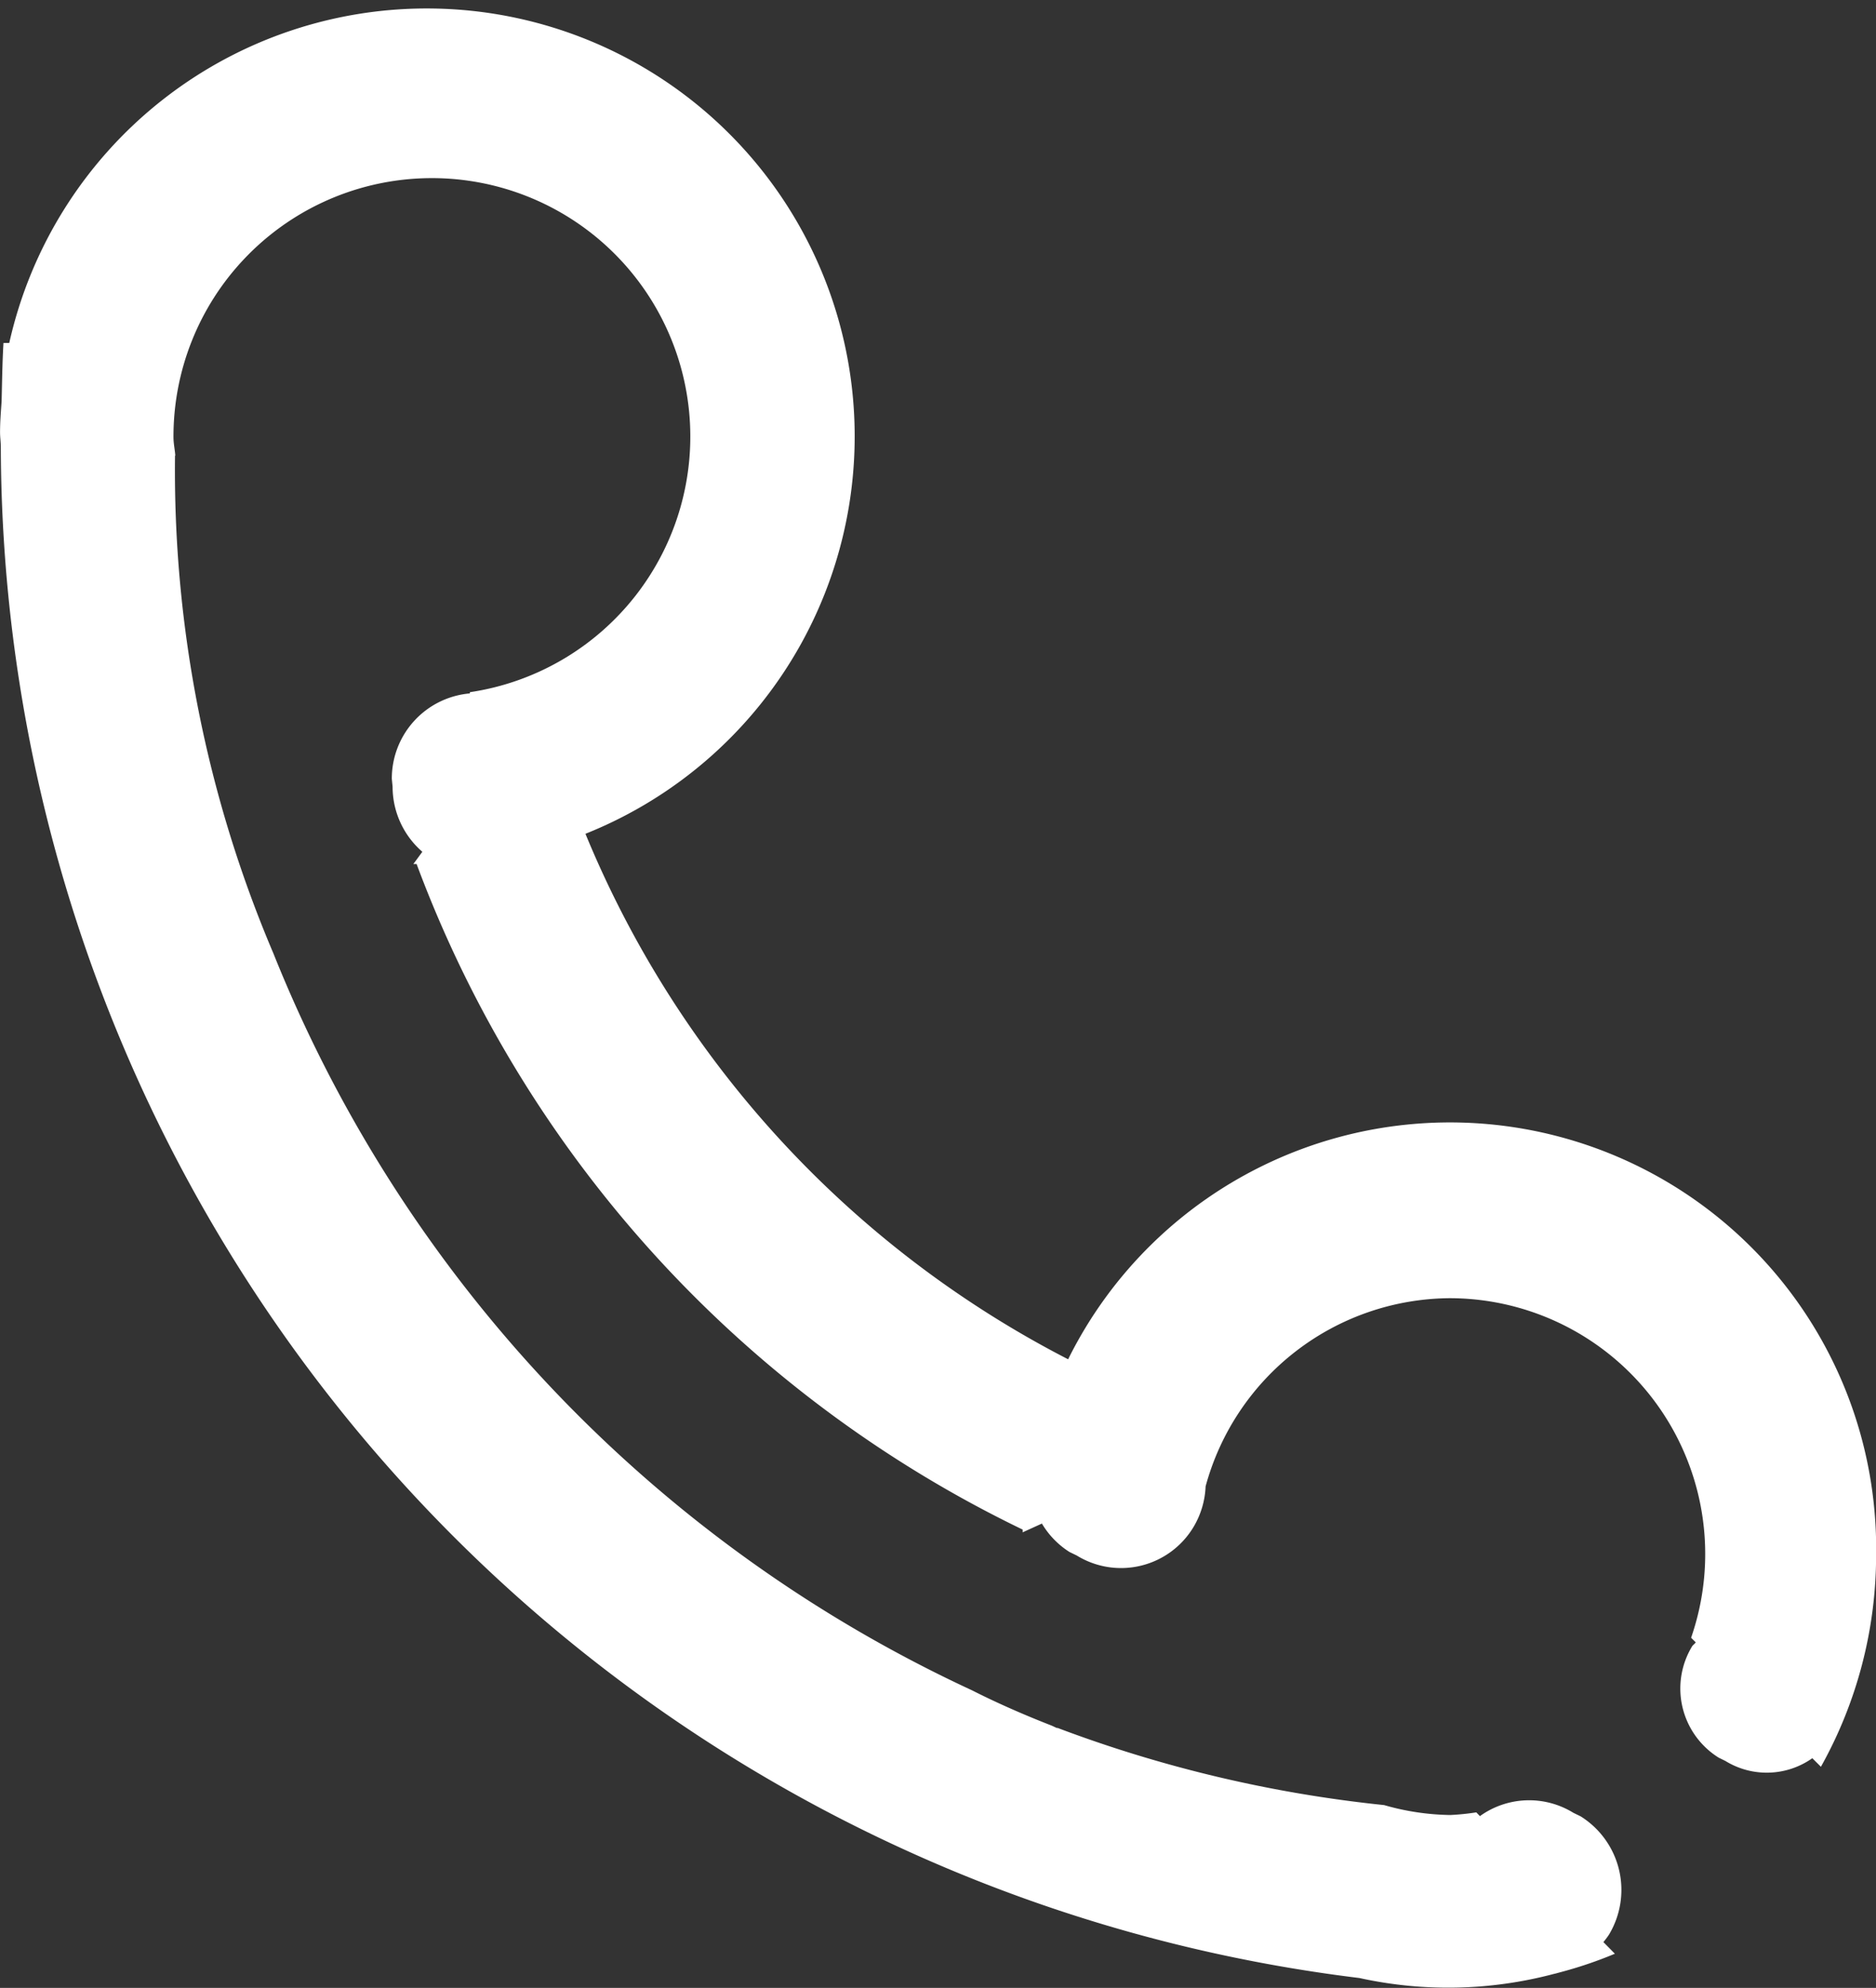 <svg xmlns="http://www.w3.org/2000/svg" width="33.989" height="36.013" viewBox="0 0 33.989 36.013">
  <rect x="0" y="0" width="33.989" height="36.013" fill="#333333" stroke="none"/>
  <path id="シェイプ_260_1" data-name="シェイプ 260 1" d="M553,5609l-.156-.155a1.43,1.43,0,0,1-1.574.05l-.122-.06a1.476,1.476,0,0,1-.483-2.015c.018-.029.048-.045.067-.074l-.084-.083a4.634,4.634,0,0,0-4.37-6.152,4.616,4.616,0,0,0-4.426,3.409,1.555,1.555,0,0,1-.216.731,1.531,1.531,0,0,1-2.12.521l-.13-.063a1.539,1.539,0,0,1-.5-.515l-.349.159,0,0c0-.018,0-.034,0-.05a21.841,21.841,0,0,1-10.98-12.057c-.02,0-.039,0-.059,0l.163-.222a1.558,1.558,0,0,1-.539-1.177l-.014-.145a1.548,1.548,0,0,1,1.414-1.547l0-.022a4.682,4.682,0,1,0-5.37-4.62c0,.114.025.221.033.333h-.005a22.352,22.352,0,0,0,1.782,9.018,24.921,24.921,0,0,0,12.658,13.351c.351.178.83.4,1.429.634.039.015.076.036.115.051a.068.068,0,0,1,0-.006,23.632,23.632,0,0,0,5.921,1.4,4.547,4.547,0,0,0,1.2.18,4.406,4.406,0,0,0,.471-.048l.066.068a1.527,1.527,0,0,1,1.693-.06l.13.063a1.572,1.572,0,0,1,.514,2.146,1.618,1.618,0,0,1-.1.133l.208.211a7.578,7.578,0,0,1-1.006.34c-.033.009-.066.019-.1.026a7.481,7.481,0,0,1-3.522.074,28.009,28.009,0,0,1-24.615-27.732c0-.091-.014-.179-.014-.271,0-.188.015-.372.028-.558.009-.354.013-.708.034-1.06h.105a7.752,7.752,0,1,1,10.439,8.892,18.718,18.718,0,0,0,8.745,9.52A7.722,7.722,0,0,1,554,5605.171,7.866,7.866,0,0,1,553,5609Z" transform="translate(-520.009 -5576.993)" fill="#fff"/>
</svg>
